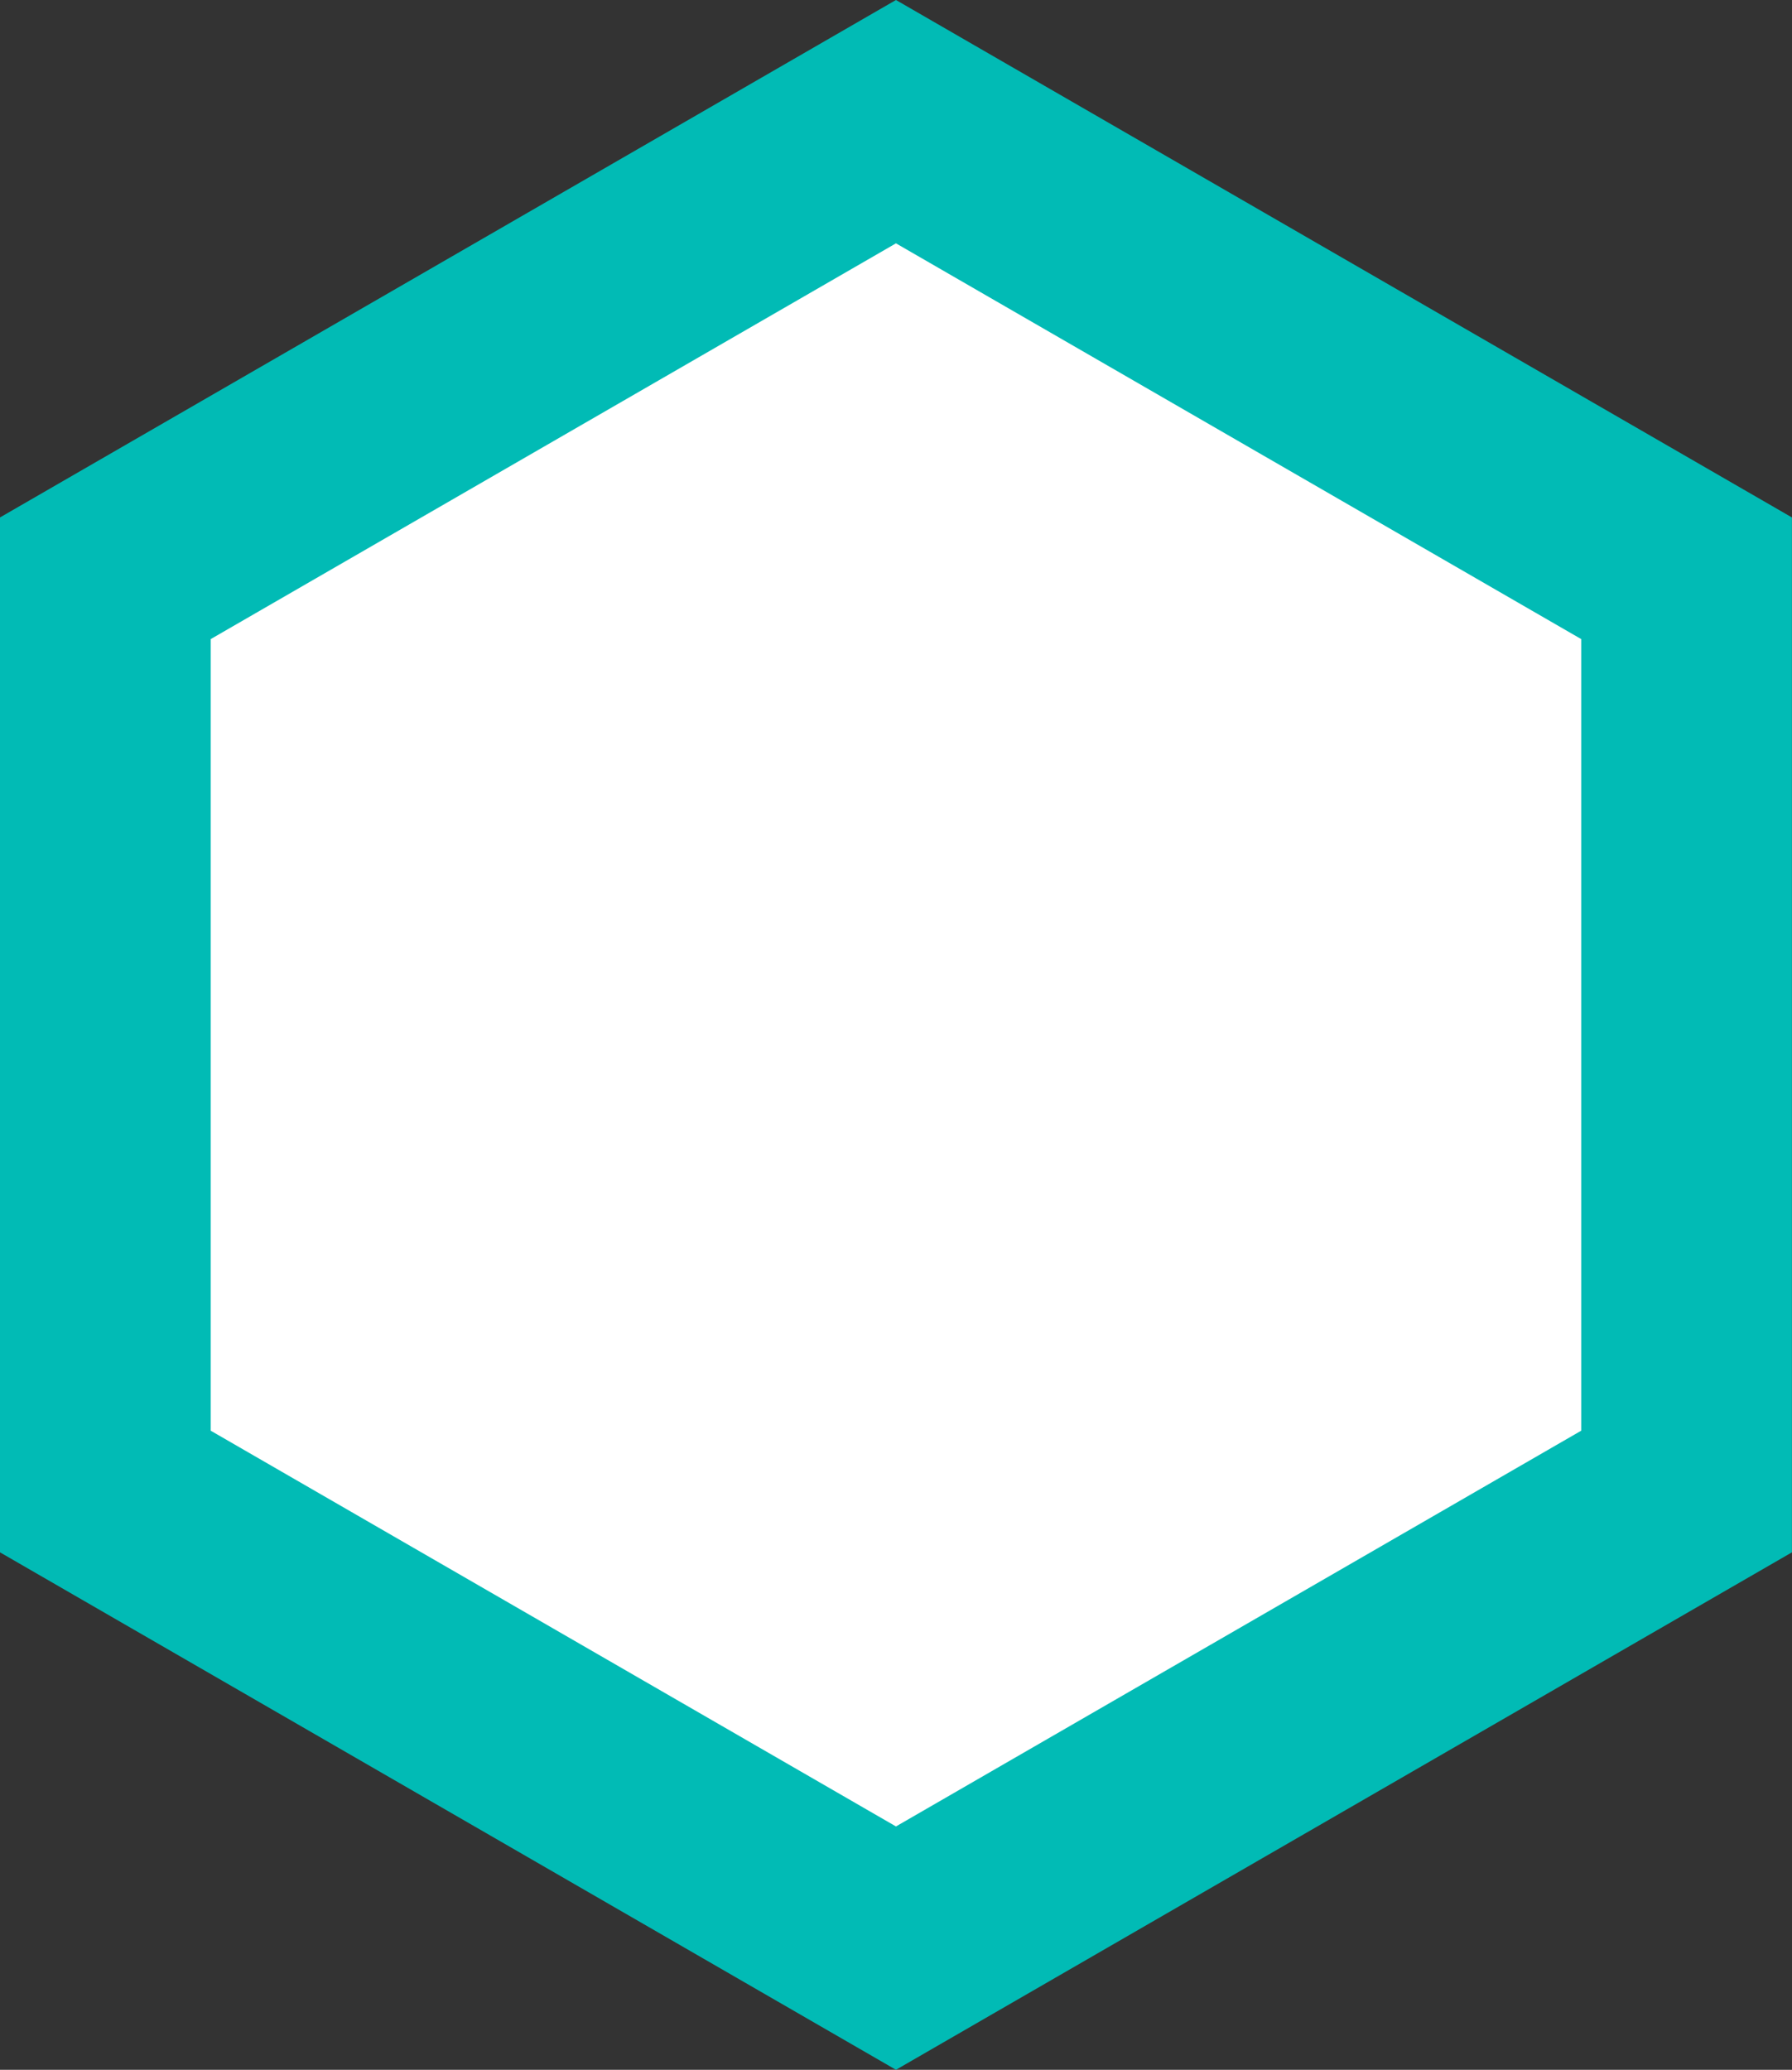 <svg xmlns="http://www.w3.org/2000/svg" width="25.517" height="29.464" viewBox="0 0 25.517 29.464">
  <rect x="0" y="0" width="25.517" height="29.464" fill="#333333" stroke="none"/>
  <path id="Polygon_Copy_21" data-name="Polygon Copy 21" d="M13,0,24.258,6.5v13L13,26,1.742,19.5V6.5Z" transform="translate(-0.242 1.732)" fill="#fff" stroke="#01bbb5" stroke-miterlimit="10" stroke-width="3"/>
</svg>
